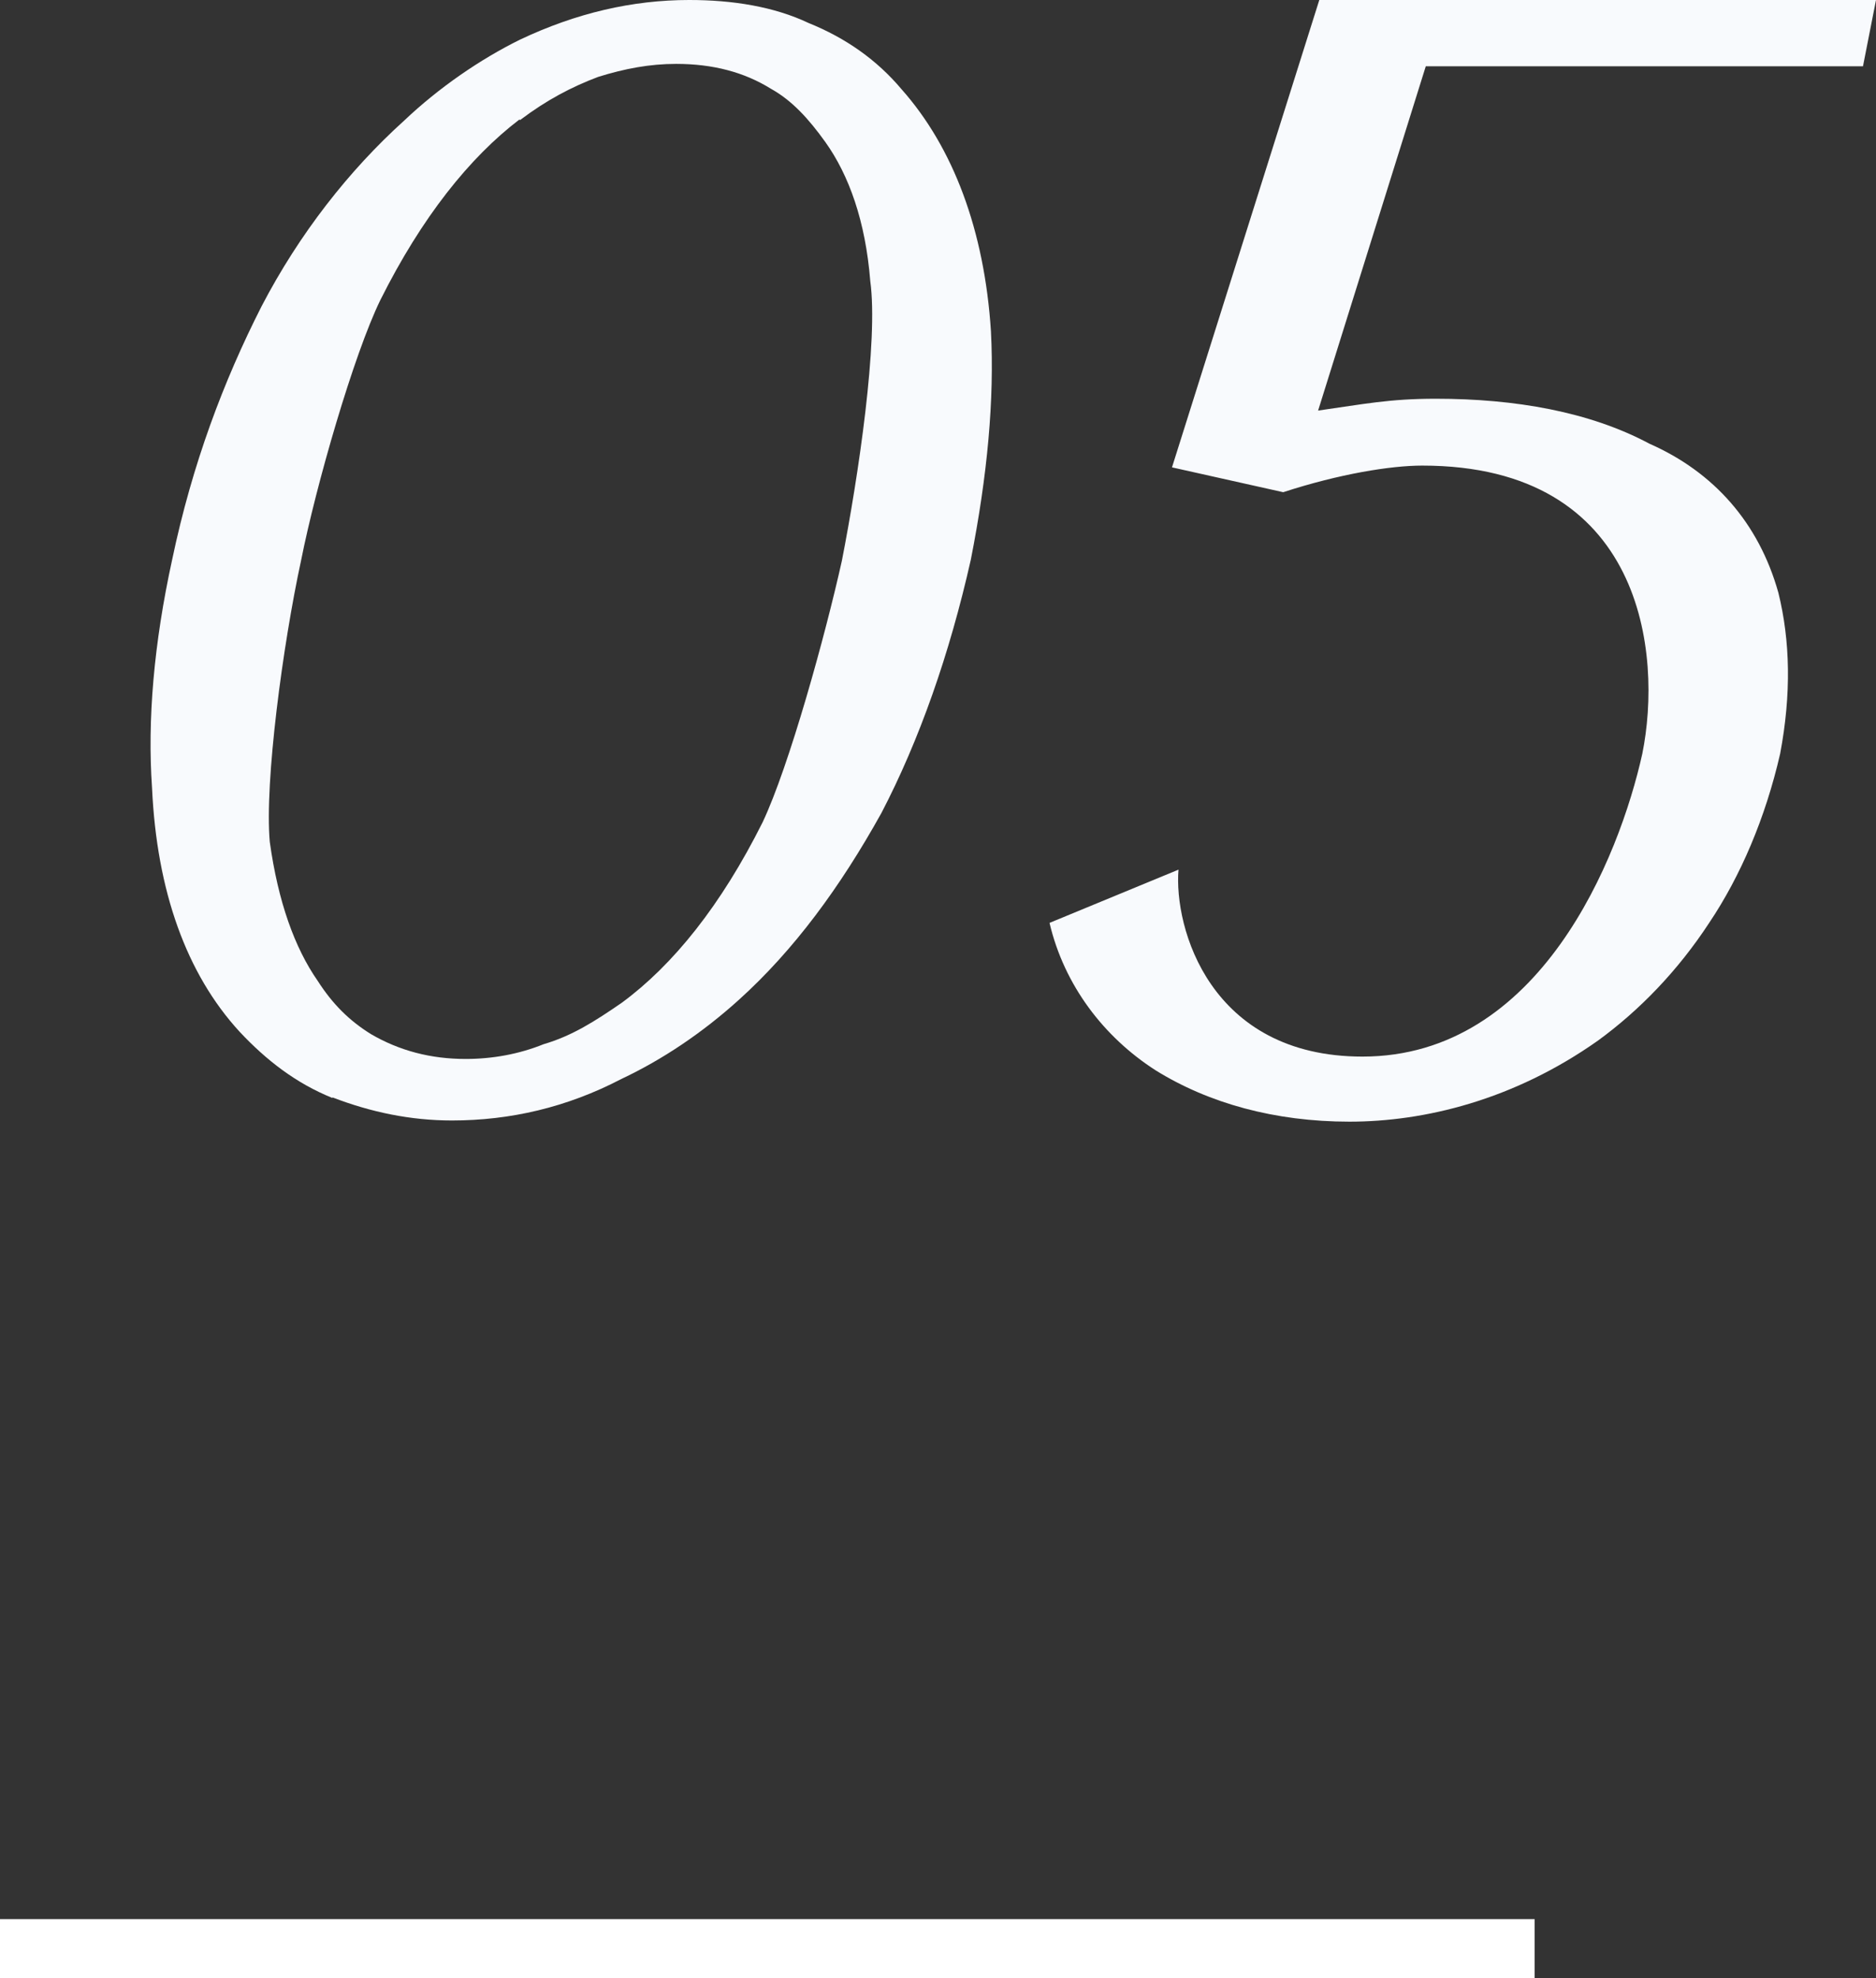 <?xml version="1.0" encoding="UTF-8"?><svg id="uuid-706dcf6b-7e12-4c85-80e0-5c45c8300055" xmlns="http://www.w3.org/2000/svg" viewBox="0 0 31.71 33.44"><rect x="0" y="0" width="31.71" height="33.44" fill="#333333" stroke="none"/><path d="M5.62,18.56c-.62-.25-1.12-.64-1.57-1.12-.9-.98-1.4-2.38-1.48-4.12-.08-1.15.03-2.44.34-3.86.34-1.62.87-3.02,1.51-4.28.64-1.23,1.48-2.3,2.41-3.14.59-.56,1.29-1.04,1.96-1.37.95-.45,1.9-.67,2.86-.67.73,0,1.43.11,2.02.39.62.25,1.15.62,1.57,1.12.87.98,1.4,2.38,1.51,4.09.06,1.15-.06,2.44-.34,3.86-.36,1.6-.87,3.05-1.51,4.28-.7,1.26-1.48,2.32-2.41,3.16-.62.56-1.29,1.01-1.99,1.34-.92.48-1.88.7-2.86.7-.7,0-1.37-.14-2.02-.39ZM8.78,2.02c-.84.64-1.65,1.65-2.35,3.05-.45.92-1.09,3.14-1.34,4.4-.31,1.43-.62,3.75-.53,4.76.14,1.01.42,1.79.81,2.35.25.39.53.67.9.9.48.28,1.01.42,1.6.42.45,0,.9-.08,1.32-.25.48-.14.87-.39,1.32-.7.87-.64,1.68-1.65,2.38-3.05.45-.95,1.06-3.16,1.34-4.42.28-1.43.62-3.72.48-4.73-.08-1.01-.36-1.79-.76-2.35-.28-.39-.56-.7-.92-.9-.45-.28-.98-.42-1.6-.42-.45,0-.87.08-1.32.22-.45.17-.87.39-1.32.73Z" fill="#f8fafd"/><path d="M30.09,12.74c-.25,1.09-.67,2.07-1.2,2.86-.53.81-1.18,1.48-1.88,1.99-1.43,1.01-2.94,1.37-4.2,1.37s-2.38-.31-3.28-.87c-.87-.56-1.54-1.43-1.79-2.49l2.18-.9c-.08.98.53,3.16,3.11,3.16,3,0,4.34-3.36,4.73-5.12.34-1.68.03-4.87-3.72-4.87-.53,0-1.4.14-2.35.45l-1.88-.42,2.49-7.9h9.41l-.22,1.12h-7.39l-1.82,5.82c.78-.11,1.2-.2,1.99-.2,1.34,0,2.6.22,3.61.76,1.09.48,1.85,1.34,2.18,2.52.2.81.22,1.71.03,2.72Z" fill="#f8fafd"/><line y1="32.94" x2="25.94" y2="32.94" fill="none" stroke="#fff" stroke-miterlimit="10"/></svg>